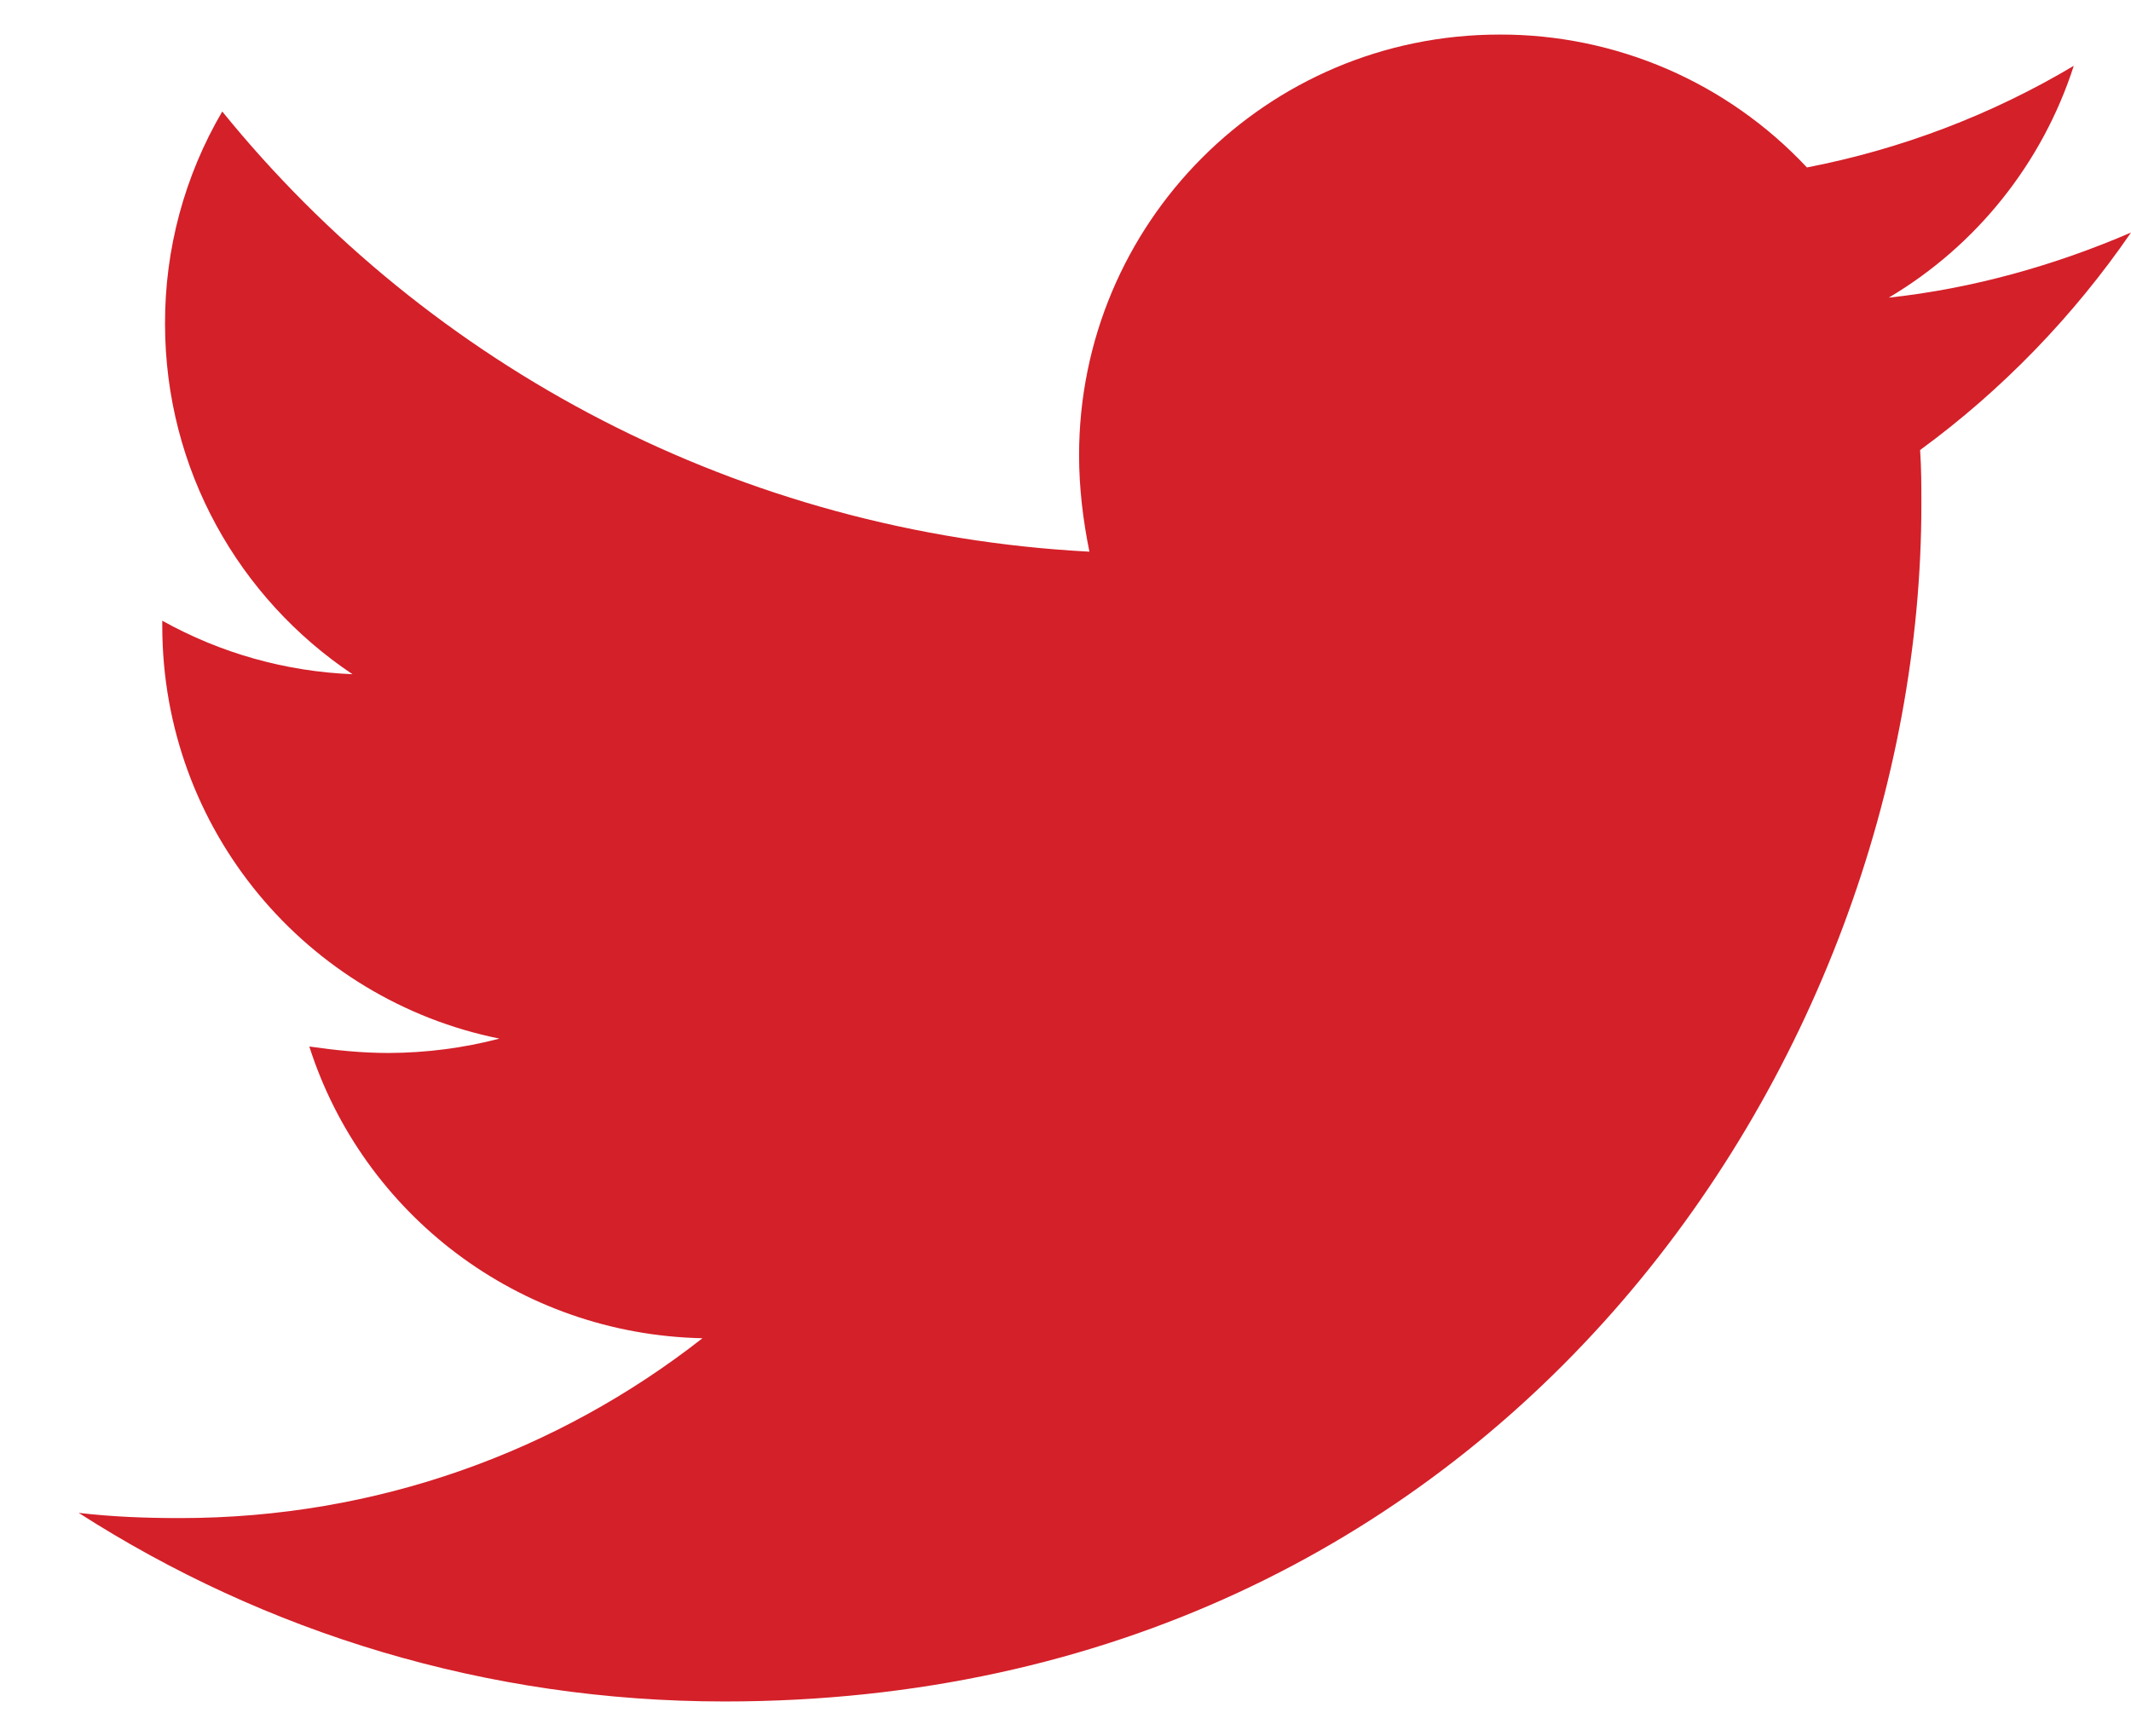 <svg width="27" height="22" viewBox="0 0 27 22" fill="none" xmlns="http://www.w3.org/2000/svg">
<path d="M27 2.947C26.044 3.359 25.003 3.656 23.931 3.772C25.044 3.111 25.878 2.066 26.275 0.834C25.231 1.456 24.087 1.891 22.894 2.122C22.395 1.589 21.792 1.164 21.122 0.874C20.452 0.585 19.73 0.436 19 0.438C16.047 0.438 13.672 2.831 13.672 5.769C13.672 6.181 13.722 6.594 13.803 6.991C9.381 6.759 5.438 4.647 2.816 1.413C2.338 2.228 2.088 3.158 2.091 4.103C2.091 5.953 3.031 7.584 4.466 8.544C3.62 8.51 2.795 8.278 2.056 7.866V7.931C2.056 10.522 3.888 12.669 6.328 13.162C5.87 13.282 5.398 13.342 4.925 13.344C4.578 13.344 4.25 13.309 3.919 13.262C4.594 15.375 6.559 16.909 8.9 16.959C7.069 18.394 4.775 19.238 2.284 19.238C1.838 19.238 1.425 19.222 0.997 19.172C3.359 20.688 6.163 21.562 9.181 21.562C18.981 21.562 24.344 13.444 24.344 6.397C24.344 6.166 24.344 5.934 24.328 5.703C25.366 4.944 26.275 4.003 27 2.947Z" fill="#D42029"/>
</svg>
